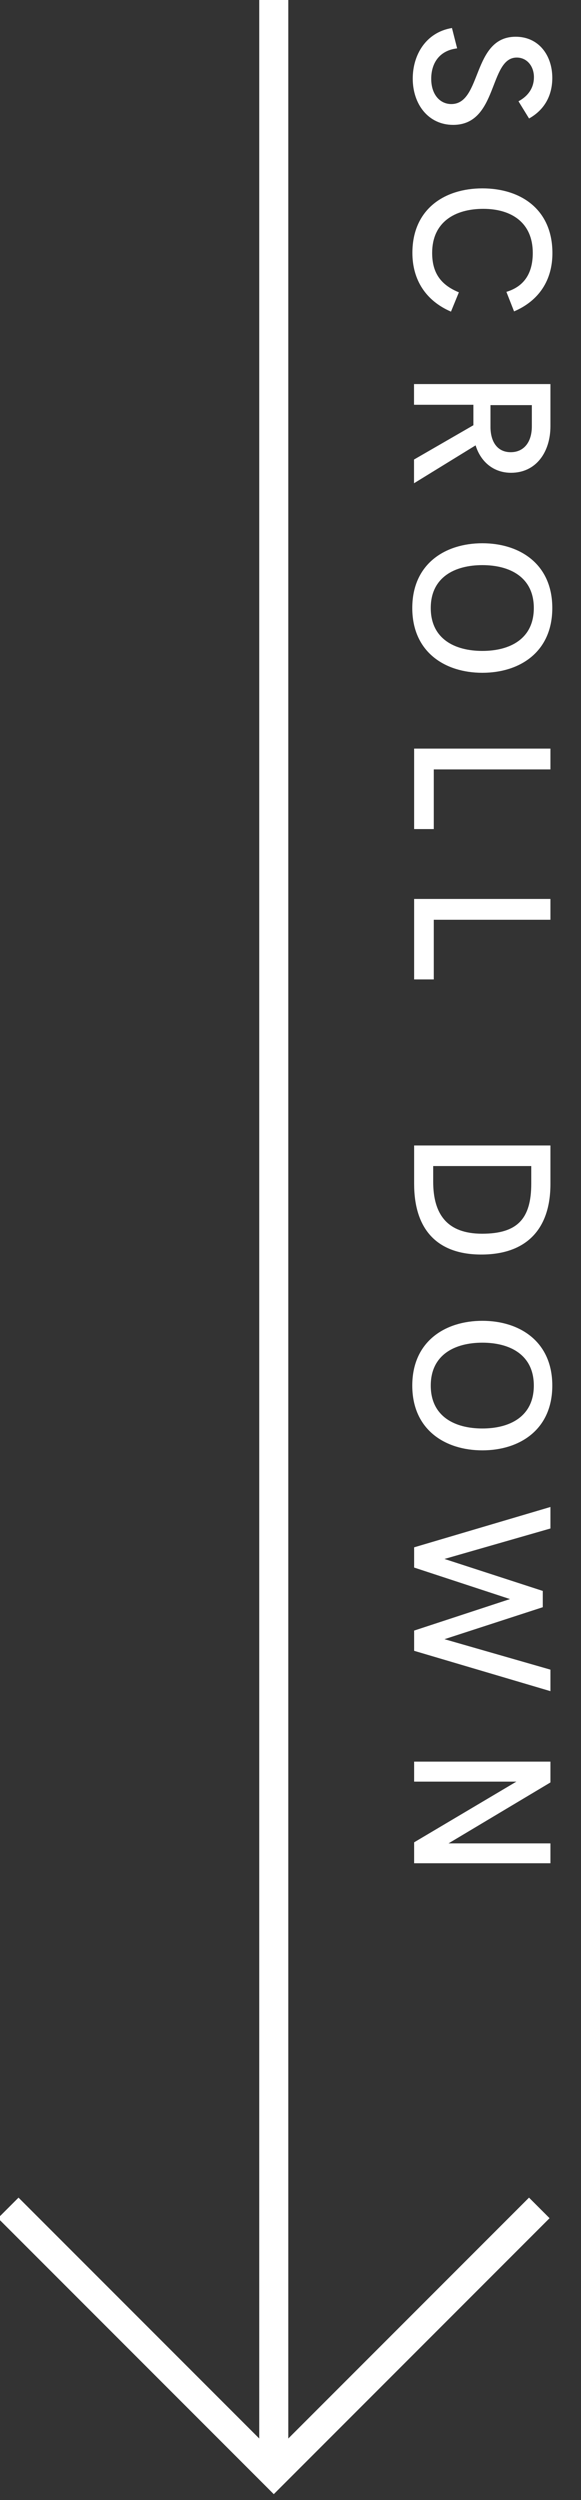 <svg width="40" height="172" viewBox="0 0 40 172" fill="none" xmlns="http://www.w3.org/2000/svg">
<rect x="0" y="0" width="40" height="172" fill="#333333" stroke="none"/>
<path d="M18.848 168.776V0" stroke="white" stroke-width="2" stroke-miterlimit="10"/>
<path d="M37.128 151.904L18.848 170.184L0.568 151.904" stroke="white" stroke-width="2" stroke-miterlimit="10"/>
<path d="M31.112 1.912L31.472 3.328C30.256 3.472 29.688 4.336 29.688 5.424C29.688 6.512 30.296 7.16 31.072 7.16C33.192 7.16 32.488 2.528 35.504 2.528C37.096 2.528 38.024 3.816 38.024 5.36C38.024 6.512 37.536 7.528 36.424 8.152L35.696 6.968C36.384 6.6 36.76 6.024 36.76 5.312C36.76 4.544 36.272 3.96 35.576 3.96C33.648 3.96 34.304 8.592 31.2 8.592C29.488 8.592 28.416 7.168 28.416 5.408C28.416 3.768 29.328 2.224 31.112 1.928V1.912Z" fill="white"/>
<path d="M33.208 12.96C35.848 12.96 38.032 14.4 38.032 17.416C38.032 19.272 37.112 20.688 35.392 21.424L34.864 20.08C36.16 19.688 36.68 18.712 36.68 17.4C36.68 15.32 35.216 14.368 33.272 14.368C31.328 14.368 29.752 15.272 29.752 17.4C29.752 18.704 30.28 19.576 31.592 20.112L31.048 21.44C29.32 20.696 28.392 19.256 28.392 17.4C28.392 14.408 30.576 12.96 33.216 12.96H33.208Z" fill="white"/>
<path d="M37.896 26.424V29.32C37.896 31.096 36.912 32.528 35.184 32.528C33.968 32.528 33.088 31.76 32.744 30.64L28.504 33.248V31.616L32.592 29.256C32.592 29.08 32.592 28.88 32.592 28.688V27.848H28.504V26.424H37.888H37.896ZM33.768 29.448C33.8 30.504 34.32 31.112 35.16 31.112C36.056 31.112 36.616 30.432 36.616 29.336V27.872H33.768V29.456V29.448Z" fill="white"/>
<path d="M33.208 37.376C35.768 37.376 38.024 38.792 38.024 41.832C38.024 44.872 35.768 46.288 33.208 46.288C30.648 46.288 28.384 44.872 28.384 41.832C28.384 38.792 30.648 37.376 33.208 37.376ZM33.208 44.784C35.104 44.784 36.752 43.96 36.752 41.832C36.752 39.704 35.096 38.88 33.208 38.88C31.32 38.88 29.656 39.704 29.656 41.832C29.656 43.96 31.312 44.784 33.208 44.784Z" fill="white"/>
<path d="M37.896 51.504V52.936H29.864V57.04H28.512V51.504H37.896Z" fill="white"/>
<path d="M37.896 61.848V63.28H29.864V67.384H28.512V61.848H37.896Z" fill="white"/>
<path d="M37.896 78.8V81.456C37.896 84.624 36.184 86.312 33.136 86.312C30.088 86.312 28.512 84.576 28.512 81.448V78.808H37.896V78.8ZM29.824 81.304C29.824 83.512 30.76 84.88 33.192 84.88C35.624 84.88 36.576 83.848 36.576 81.432V80.224H29.824V81.304Z" fill="white"/>
<path d="M33.208 90.872C35.768 90.872 38.024 92.288 38.024 95.328C38.024 98.368 35.768 99.784 33.208 99.784C30.648 99.784 28.384 98.368 28.384 95.328C28.384 92.288 30.648 90.872 33.208 90.872ZM33.208 98.28C35.104 98.28 36.752 97.456 36.752 95.328C36.752 93.2 35.096 92.376 33.208 92.376C31.32 92.376 29.656 93.2 29.656 95.328C29.656 97.456 31.312 98.28 33.208 98.28Z" fill="white"/>
<path d="M37.896 103.672V105.16L30.6 107.256L37.368 109.456V110.576L30.6 112.776L37.896 114.872V116.352L28.512 113.576V112.184L35.112 110.016L28.512 107.848V106.456L37.896 103.68V103.672Z" fill="white"/>
<path d="M37.896 128.192H28.512V126.752L35.552 122.576H28.512V121.2H37.896V122.632L30.88 126.824H37.896V128.192Z" fill="white"/>
</svg>